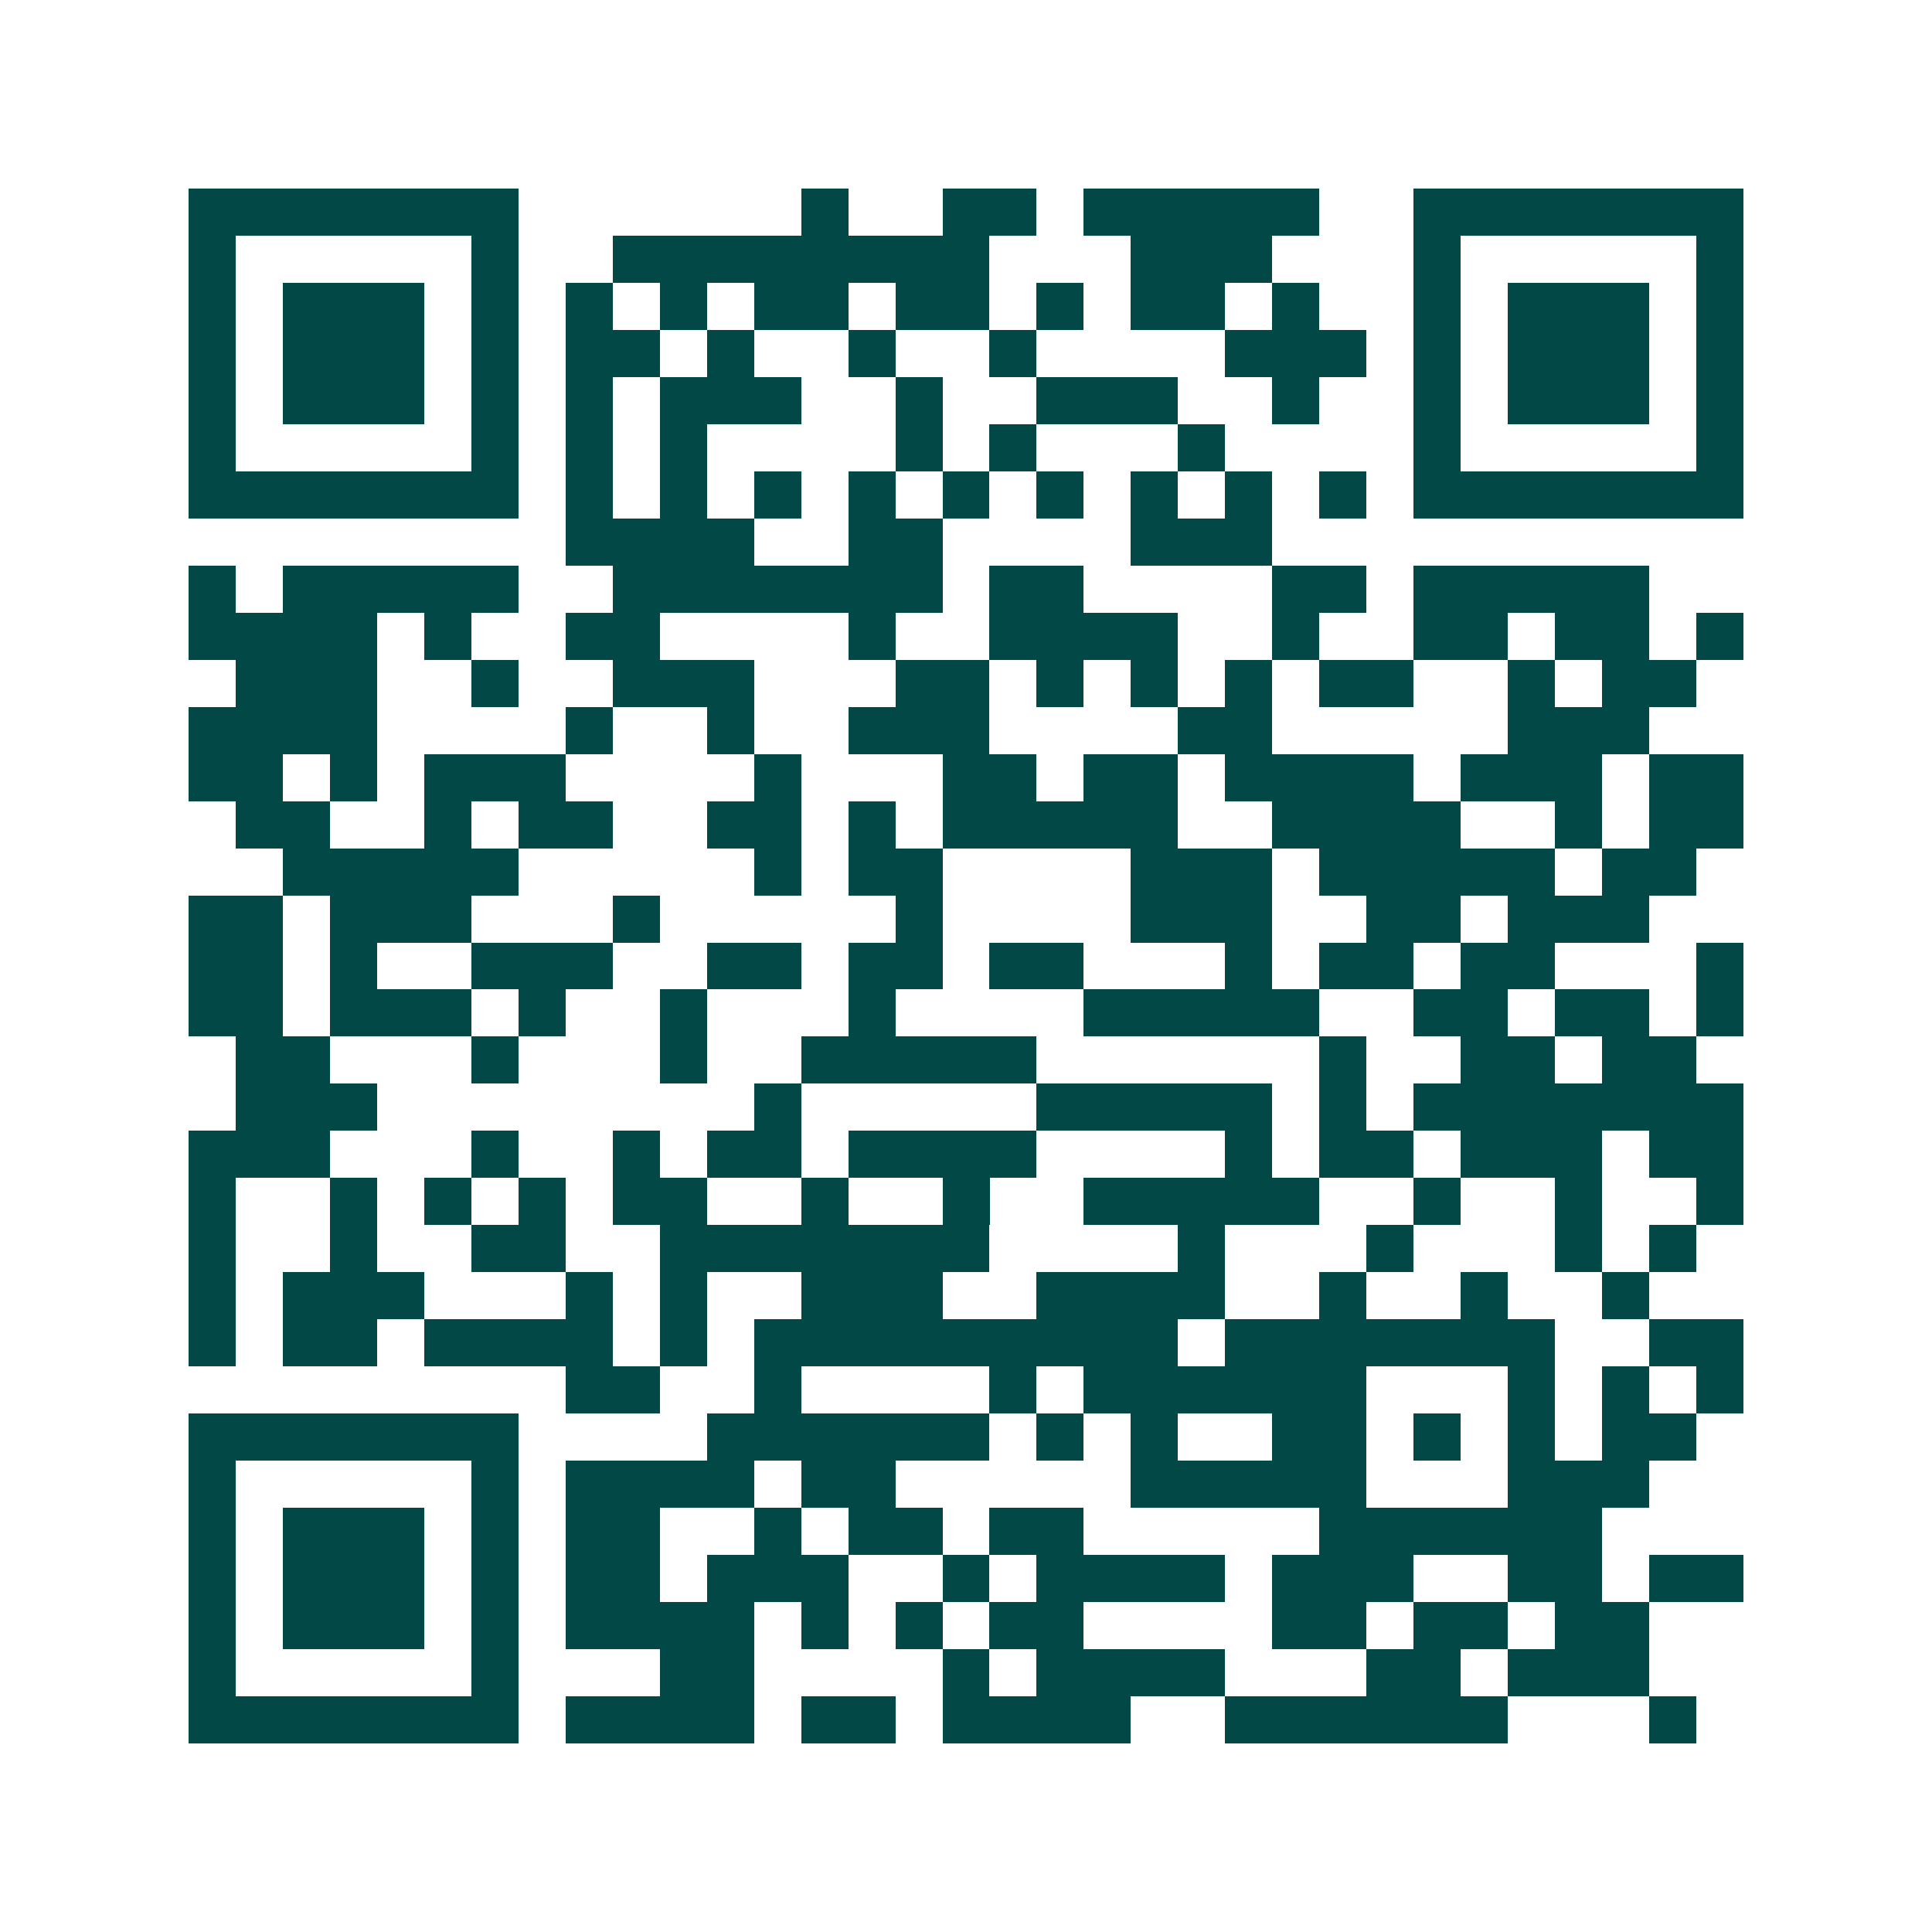 <svg xmlns="http://www.w3.org/2000/svg" width="200" height="200" viewBox="0 0 41 41" shape-rendering="crispEdges"><path fill="#ffffff" d="M0 0h41v41H0z"/><path stroke="#014847" d="M4 4.5h7m6 0h1m2 0h2m1 0h5m2 0h7M4 5.5h1m5 0h1m2 0h8m3 0h3m3 0h1m5 0h1M4 6.5h1m1 0h3m1 0h1m1 0h1m1 0h1m1 0h2m1 0h2m1 0h1m1 0h2m1 0h1m2 0h1m1 0h3m1 0h1M4 7.5h1m1 0h3m1 0h1m1 0h2m1 0h1m2 0h1m2 0h1m4 0h3m1 0h1m1 0h3m1 0h1M4 8.5h1m1 0h3m1 0h1m1 0h1m1 0h3m2 0h1m2 0h3m2 0h1m2 0h1m1 0h3m1 0h1M4 9.5h1m5 0h1m1 0h1m1 0h1m4 0h1m1 0h1m3 0h1m4 0h1m5 0h1M4 10.5h7m1 0h1m1 0h1m1 0h1m1 0h1m1 0h1m1 0h1m1 0h1m1 0h1m1 0h1m1 0h7M12 11.5h4m2 0h2m4 0h3M4 12.5h1m1 0h5m2 0h7m1 0h2m4 0h2m1 0h5M4 13.5h4m1 0h1m2 0h2m4 0h1m2 0h4m2 0h1m2 0h2m1 0h2m1 0h1M5 14.5h3m2 0h1m2 0h3m3 0h2m1 0h1m1 0h1m1 0h1m1 0h2m2 0h1m1 0h2M4 15.5h4m4 0h1m2 0h1m2 0h3m4 0h2m5 0h3M4 16.5h2m1 0h1m1 0h3m4 0h1m3 0h2m1 0h2m1 0h4m1 0h3m1 0h2M5 17.5h2m2 0h1m1 0h2m2 0h2m1 0h1m1 0h5m2 0h4m2 0h1m1 0h2M6 18.5h5m5 0h1m1 0h2m4 0h3m1 0h5m1 0h2M4 19.5h2m1 0h3m3 0h1m5 0h1m4 0h3m2 0h2m1 0h3M4 20.5h2m1 0h1m2 0h3m2 0h2m1 0h2m1 0h2m3 0h1m1 0h2m1 0h2m3 0h1M4 21.5h2m1 0h3m1 0h1m2 0h1m3 0h1m4 0h5m2 0h2m1 0h2m1 0h1M5 22.5h2m3 0h1m3 0h1m2 0h5m6 0h1m2 0h2m1 0h2M5 23.5h3m8 0h1m5 0h5m1 0h1m1 0h7M4 24.5h3m3 0h1m2 0h1m1 0h2m1 0h4m4 0h1m1 0h2m1 0h3m1 0h2M4 25.5h1m2 0h1m1 0h1m1 0h1m1 0h2m2 0h1m2 0h1m2 0h5m2 0h1m2 0h1m2 0h1M4 26.5h1m2 0h1m2 0h2m2 0h7m4 0h1m3 0h1m3 0h1m1 0h1M4 27.5h1m1 0h3m3 0h1m1 0h1m2 0h3m2 0h4m2 0h1m2 0h1m2 0h1M4 28.5h1m1 0h2m1 0h4m1 0h1m1 0h9m1 0h7m2 0h2M12 29.5h2m2 0h1m4 0h1m1 0h6m3 0h1m1 0h1m1 0h1M4 30.5h7m4 0h6m1 0h1m1 0h1m2 0h2m1 0h1m1 0h1m1 0h2M4 31.5h1m5 0h1m1 0h4m1 0h2m5 0h5m3 0h3M4 32.5h1m1 0h3m1 0h1m1 0h2m2 0h1m1 0h2m1 0h2m5 0h6M4 33.5h1m1 0h3m1 0h1m1 0h2m1 0h3m2 0h1m1 0h4m1 0h3m2 0h2m1 0h2M4 34.5h1m1 0h3m1 0h1m1 0h4m1 0h1m1 0h1m1 0h2m4 0h2m1 0h2m1 0h2M4 35.5h1m5 0h1m3 0h2m4 0h1m1 0h4m3 0h2m1 0h3M4 36.5h7m1 0h4m1 0h2m1 0h4m2 0h6m3 0h1"/></svg>
